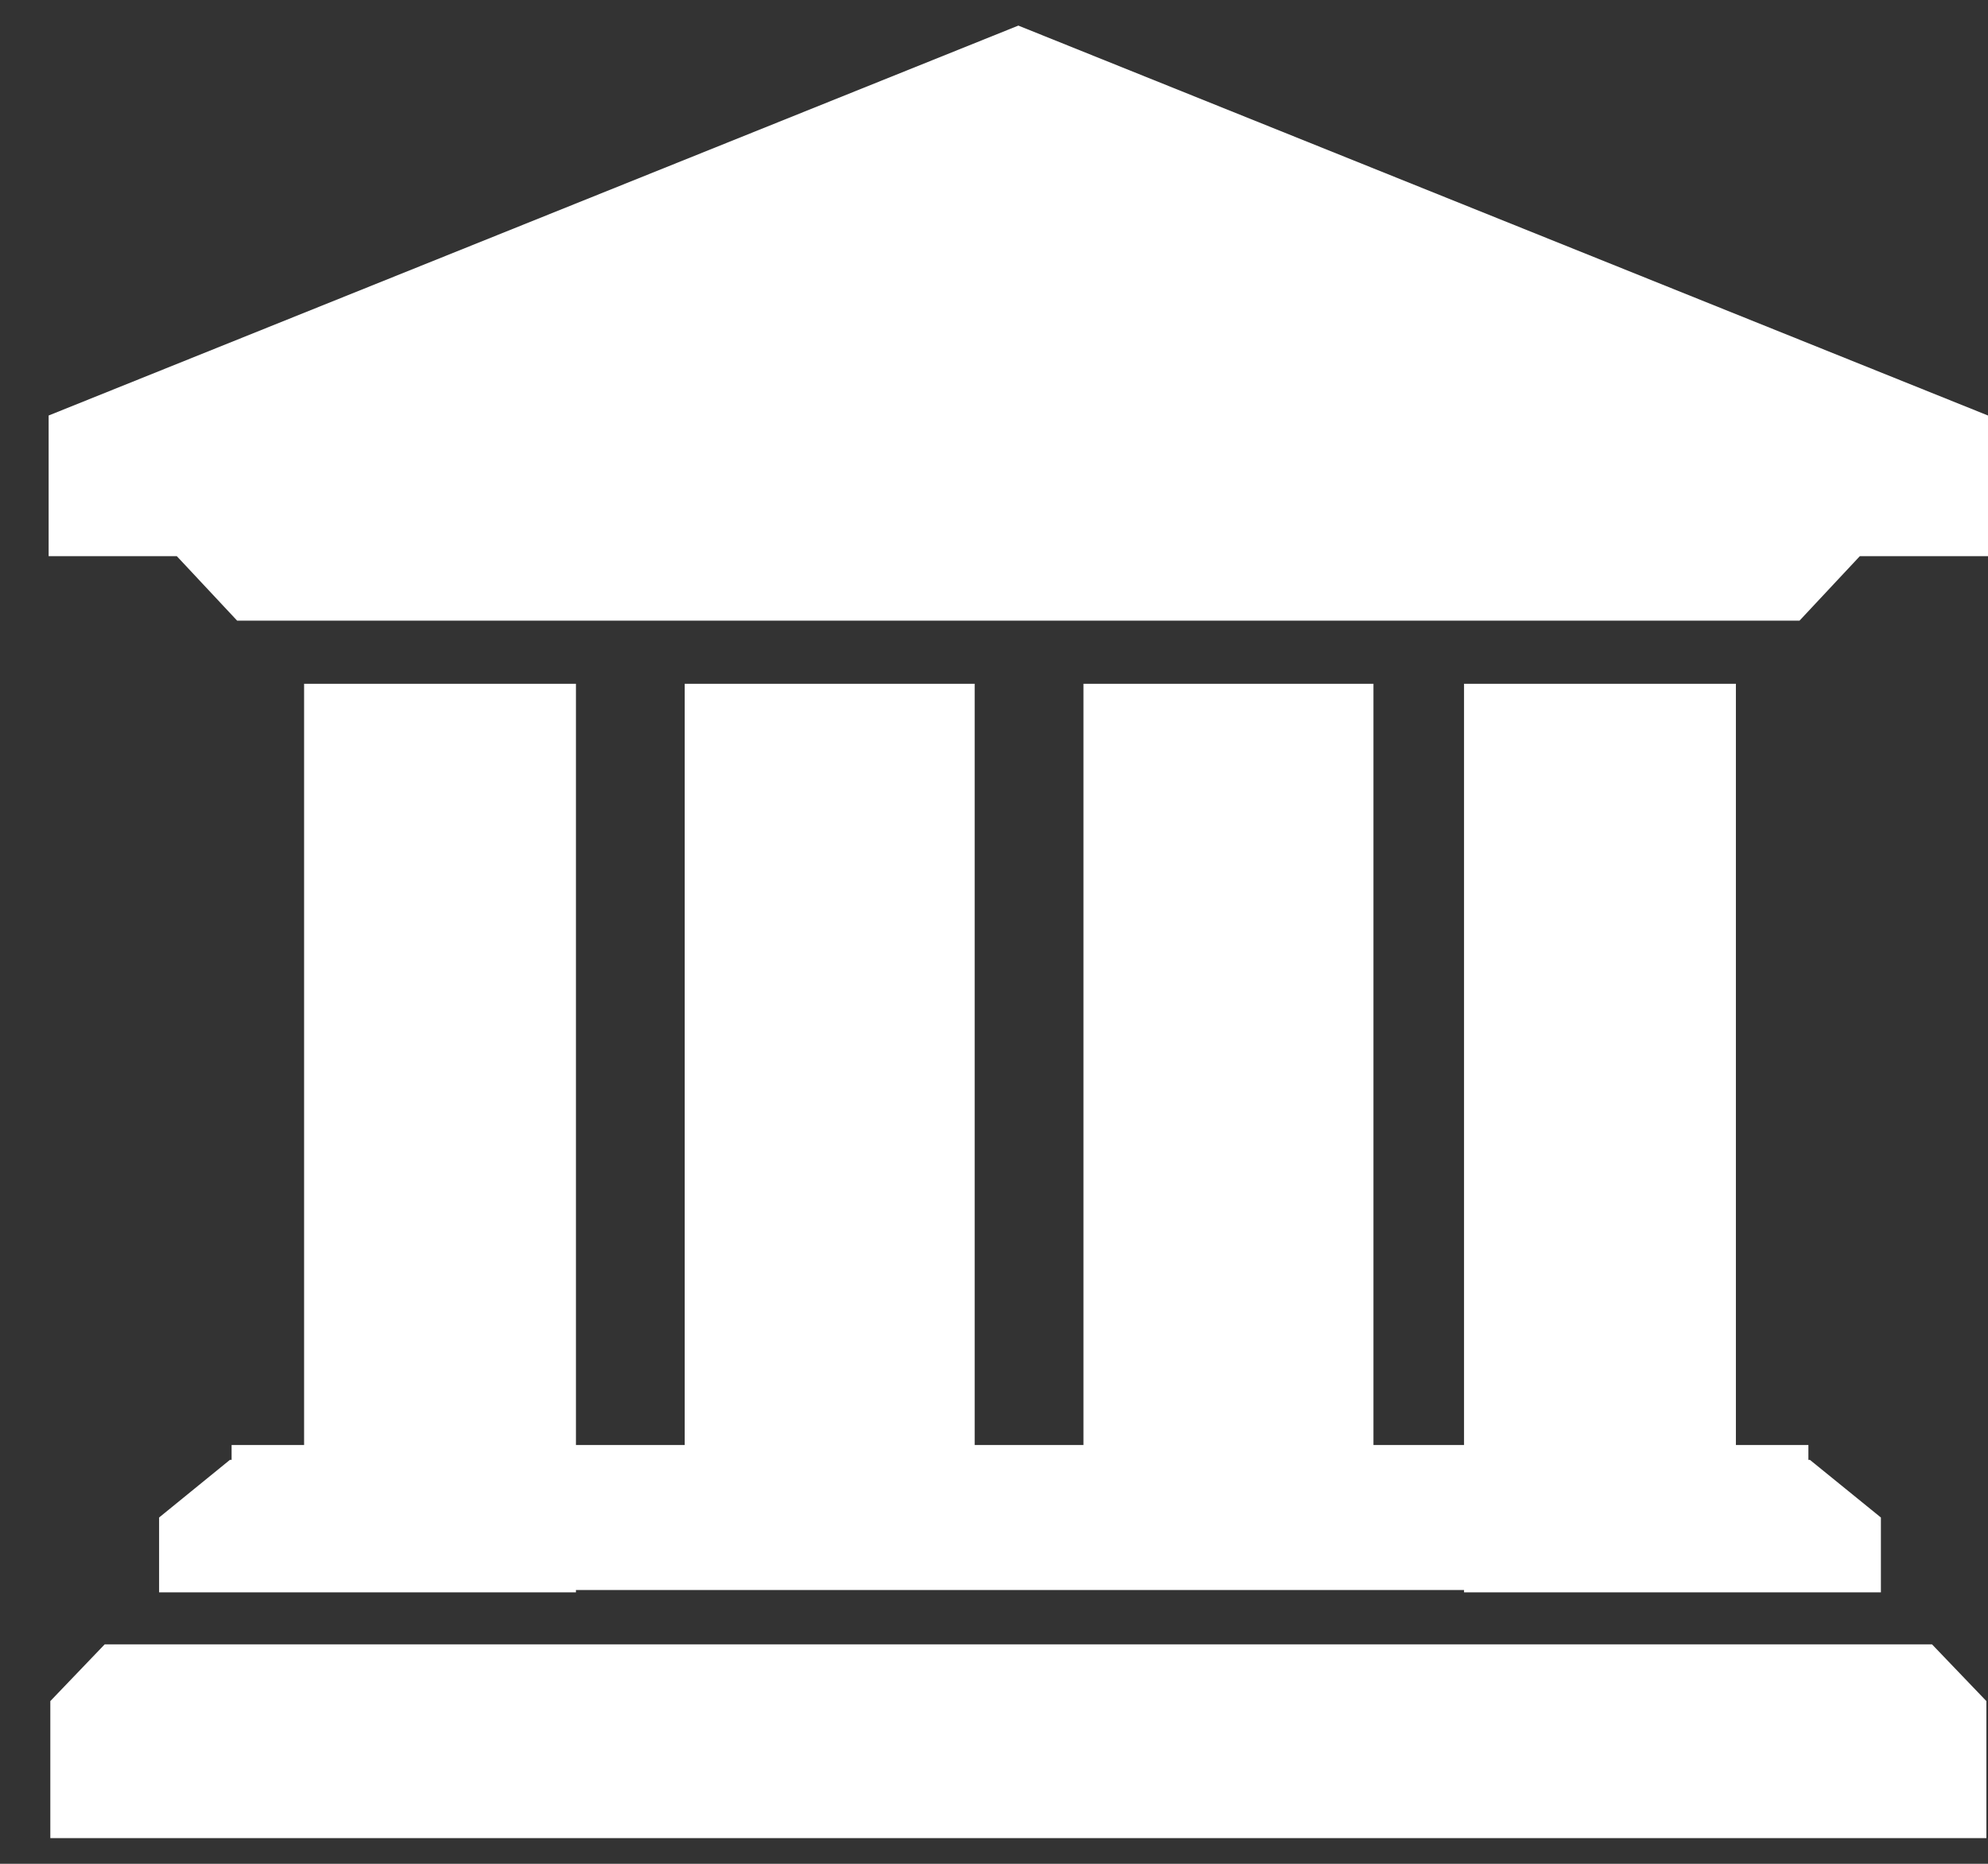 <svg width="32" height="30" viewBox="0 0 32 30" fill="none" xmlns="http://www.w3.org/2000/svg">
<rect x="0" y="0" width="32" height="30" fill="#333333" stroke="none"/>
<path d="M16.392 0.412L0.783 6.688V8.952H2.846L3.817 9.99H16.392H28.966L29.937 8.952H32V6.688L16.392 0.412Z" fill="white"/>
<path d="M4.895 11.006V23.259H3.728V23.498H3.701L2.561 24.426V25.631H9.271V25.593H23.566V25.631H30.276V24.426L29.133 23.498H29.109V23.259H27.942V11.006H23.566V23.259H22.108V11.006H17.44V23.259H15.689V11.006H11.021V23.259H9.271V11.006H4.895Z" fill="white"/>
<path d="M17.97 26.468H14.813H1.685L0.81 27.381V29.587H14.813H17.97H31.974V27.381L31.099 26.468H17.97Z" fill="white"/>
</svg>
